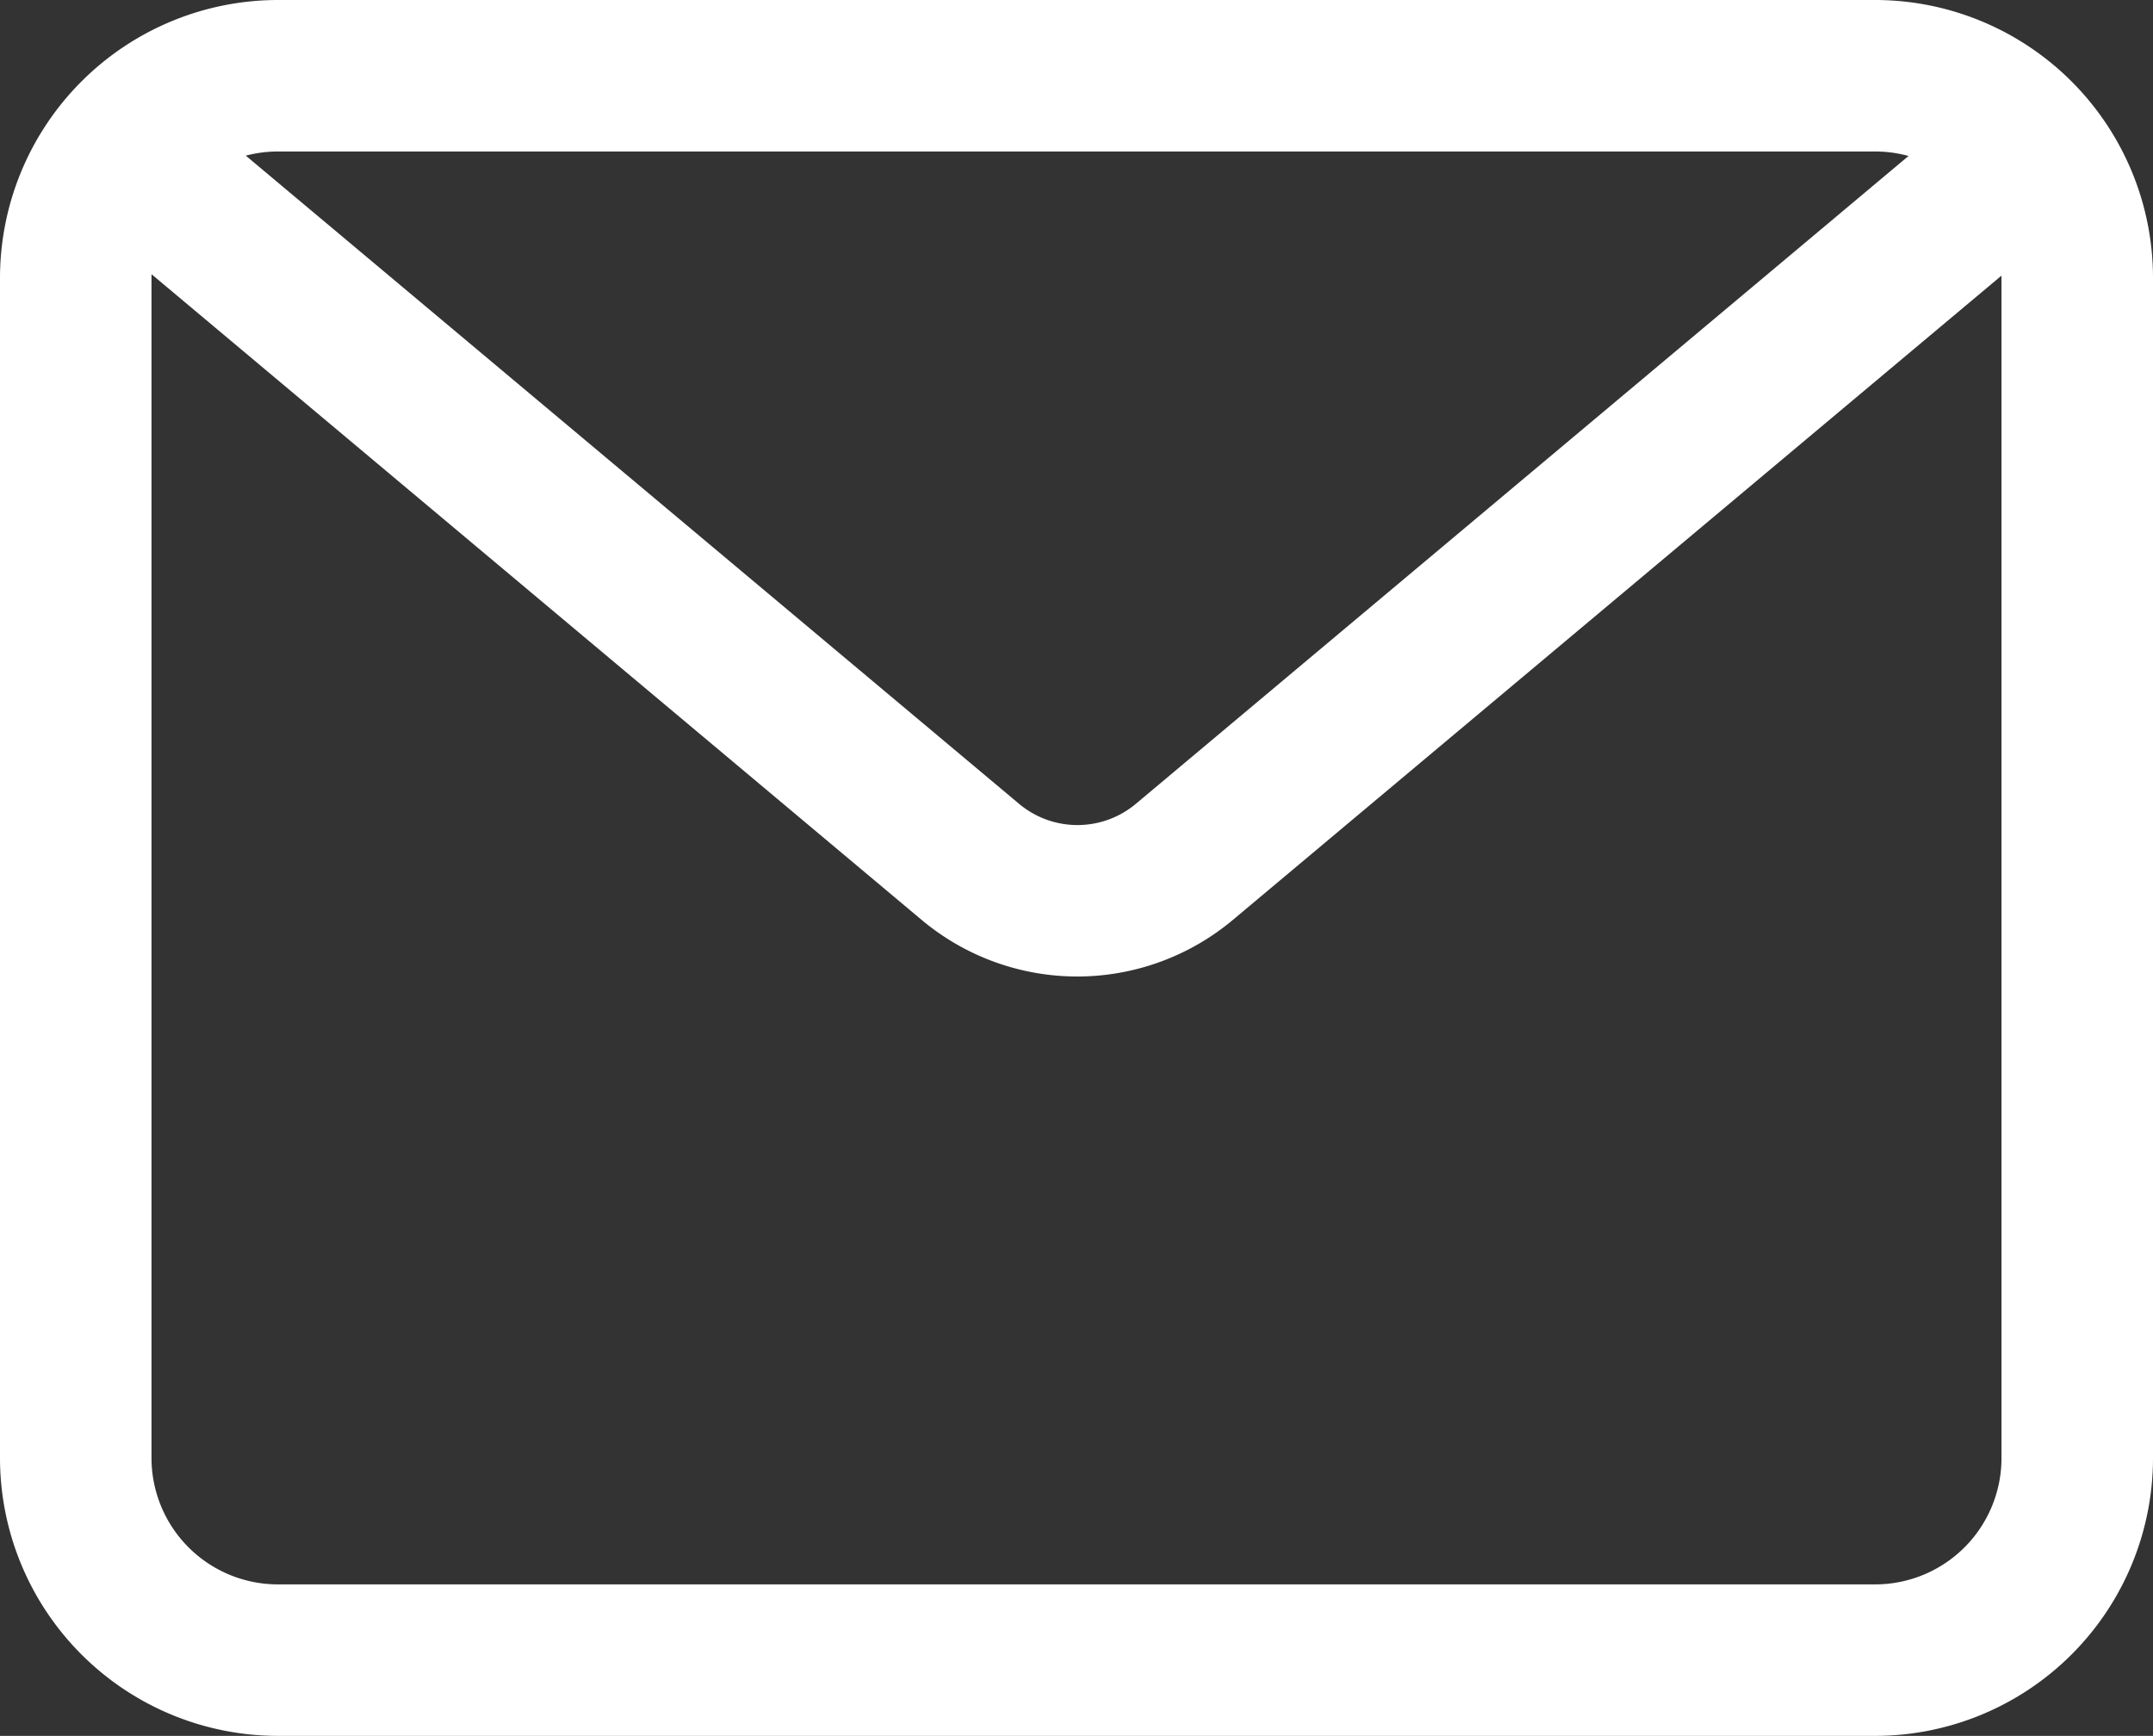 <svg id="Component_13_1" data-name="Component 13 – 1" xmlns="http://www.w3.org/2000/svg" xmlns:xlink="http://www.w3.org/1999/xlink" width="21.316" height="17.188" viewBox="0 0 21.316 17.188">
  <rect x="0" y="0" width="21.316" height="17.188" fill="#333333" stroke="none"/>
  <defs>
    <clipPath id="clip-path">
      <rect id="Rectangle_96" data-name="Rectangle 96" width="21.316" height="17.188" transform="translate(0 0)" fill="none"/>
    </clipPath>
  </defs>
  <g id="Group_151" data-name="Group 151" clip-path="url(#clip-path)">
    <path id="Path_79" data-name="Path 79" d="M18.566,17.188H2.75A2.753,2.753,0,0,1,0,14.438V2.75A2.754,2.754,0,0,1,2.75,0H18.566a2.753,2.753,0,0,1,2.75,2.75V14.438a2.752,2.752,0,0,1-2.75,2.75M2.75,1.5A1.252,1.252,0,0,0,1.5,2.75V14.438a1.252,1.252,0,0,0,1.25,1.25H18.566a1.251,1.251,0,0,0,1.25-1.25V2.75a1.251,1.251,0,0,0-1.25-1.25Z" fill="#fff"/>
    <path id="Path_80" data-name="Path 80" d="M10.667,9.669a2.4,2.4,0,0,1-1.544-.562L.825,2.149A.75.75,0,1,1,1.788,1l8.3,6.958a.9.9,0,0,0,1.159,0L19.545,1a.75.75,0,1,1,.963,1.149l-8.3,6.958a2.4,2.4,0,0,1-1.543.562" fill="#fff"/>
  </g>
</svg>
